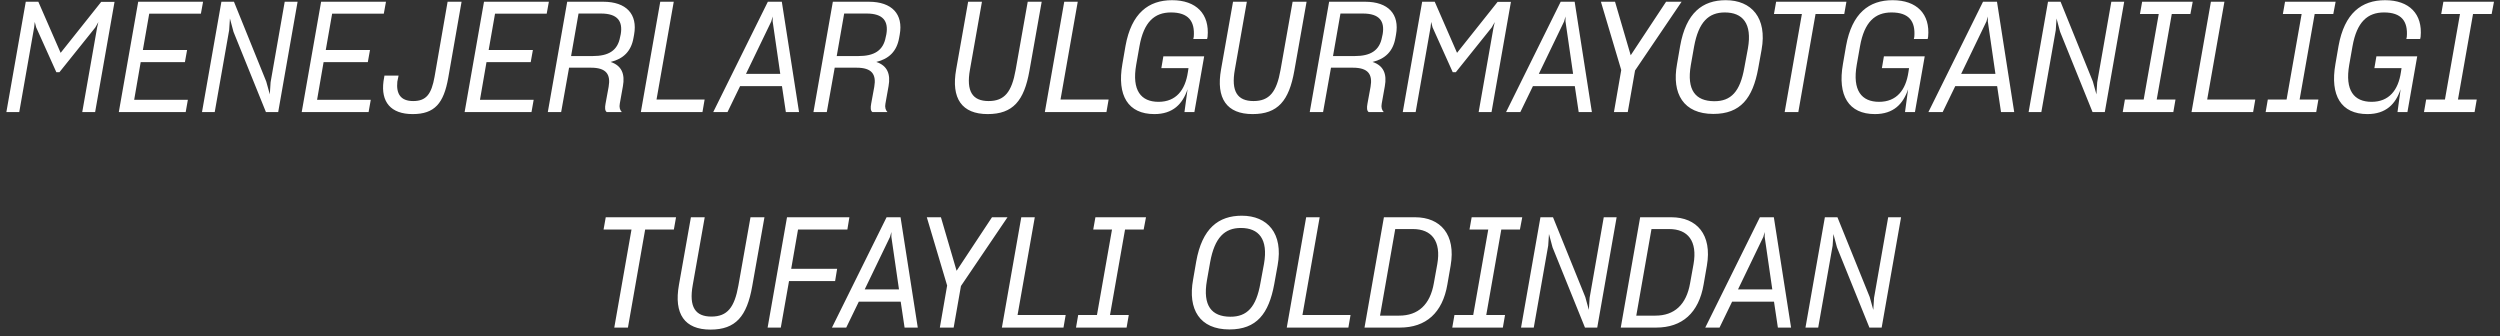 <?xml version="1.0" encoding="UTF-8"?> <svg xmlns="http://www.w3.org/2000/svg" width="290" height="39" viewBox="0 0 290 39" fill="none"><rect x="0" y="0" width="290" height="39" fill="#333333" stroke="none"/><path d="M0.739 13L2.989 0.202H4.447L7.039 6.142V6.124L11.737 0.22H13.285L11.035 13H9.541L11.269 3.172L11.413 2.56L11.053 3.19L6.895 8.374H6.535L4.195 3.172L4.033 2.542L3.961 3.172L2.233 13H0.739ZM13.782 13L16.032 0.202H23.556L23.304 1.588H17.31L16.572 5.8H21.702L21.45 7.204H16.32L15.564 11.578H21.792L21.54 13H13.782ZM23.432 13L25.682 0.202H27.14L30.884 9.454L31.298 10.948L31.388 9.544L33.026 0.202H34.52L32.27 13H30.848L27.086 3.694L26.672 2.146L26.582 3.496L24.908 13H23.432ZM34.999 13L37.249 0.202H44.773L44.521 1.588H38.527L37.789 5.8H42.919L42.667 7.204H37.537L36.781 11.578H43.009L42.757 13H34.999ZM47.872 13.234C45.334 13.234 44.164 11.83 44.488 9.418L44.596 8.77H46.234L46.09 9.472C45.946 10.876 46.468 11.722 47.926 11.722C49.456 11.722 50.05 10.912 50.41 8.896L51.922 0.202H53.542L51.994 9.04C51.472 11.974 50.428 13.234 47.872 13.234ZM53.895 13L56.145 0.202H63.669L63.417 1.588H57.423L56.685 5.8H61.815L61.563 7.204H56.433L55.677 11.578H61.905L61.653 13H53.895ZM63.546 13L65.796 0.202H69.972C72.654 0.202 73.986 1.642 73.554 4.018L73.482 4.414C73.212 5.944 72.312 6.826 70.836 7.186C72.132 7.618 72.51 8.608 72.258 9.994L71.898 12.01C71.808 12.442 71.916 12.784 72.132 13H70.386C70.17 12.856 70.152 12.514 70.242 12.028L70.602 10.066C70.854 8.626 70.332 7.852 68.55 7.852H66.012L65.094 13H63.546ZM69.72 1.57H67.11L66.246 6.502H68.766C70.566 6.502 71.646 5.89 71.934 4.288L72.006 3.964C72.258 2.47 71.646 1.57 69.72 1.57ZM76.589 0.202H78.155L76.157 11.542H81.737L81.485 13H74.339L76.589 0.202ZM82.735 13L89.071 0.202H90.691L92.689 13H91.159L90.709 9.994H85.849L84.391 13H82.735ZM89.467 2.488L86.533 8.572H90.511L89.629 2.488V1.912L89.467 2.488ZM94.36 13L96.61 0.202H100.786C103.468 0.202 104.8 1.642 104.368 4.018L104.296 4.414C104.026 5.944 103.126 6.826 101.65 7.186C102.946 7.618 103.324 8.608 103.072 9.994L102.712 12.01C102.622 12.442 102.73 12.784 102.946 13H101.2C100.984 12.856 100.966 12.514 101.056 12.028L101.416 10.066C101.668 8.626 101.146 7.852 99.364 7.852H96.826L95.908 13H94.36ZM100.534 1.57H97.924L97.06 6.502H99.58C101.38 6.502 102.46 5.89 102.748 4.288L102.82 3.964C103.072 2.47 102.46 1.57 100.534 1.57ZM114.572 13.234C111.584 13.234 110.306 11.434 110.918 8.032L112.304 0.202H113.906L112.52 8.05C112.052 10.624 112.826 11.722 114.68 11.722C116.534 11.722 117.362 10.66 117.812 8.122L119.216 0.202H120.836L119.414 8.212C118.802 11.686 117.506 13.234 114.572 13.234ZM123.452 0.202H125.018L123.02 11.542H128.6L128.348 13H121.202L123.452 0.202ZM133.905 13.234C130.863 13.234 129.549 11.092 130.197 7.42L130.557 5.332C131.241 1.534 133.221 0.022 135.957 0.022C138.765 0.022 140.331 1.624 140.079 4.27L140.025 4.522H138.423L138.477 4.27C138.621 2.452 137.847 1.444 135.831 1.444C133.941 1.444 132.681 2.524 132.177 5.368L131.799 7.51C131.277 10.498 132.357 11.812 134.391 11.812C136.425 11.812 137.487 10.444 137.793 8.374L137.865 7.906H134.715L134.949 6.538H139.683L138.549 13H137.397L137.757 10.354C137.181 12.064 136.065 13.234 133.905 13.234ZM145.299 13.234C142.311 13.234 141.033 11.434 141.645 8.032L143.031 0.202H144.633L143.247 8.05C142.779 10.624 143.553 11.722 145.407 11.722C147.261 11.722 148.089 10.66 148.539 8.122L149.943 0.202H151.563L150.141 8.212C149.529 11.686 148.233 13.234 145.299 13.234ZM151.929 13L154.179 0.202H158.355C161.037 0.202 162.369 1.642 161.937 4.018L161.865 4.414C161.595 5.944 160.695 6.826 159.219 7.186C160.515 7.618 160.893 8.608 160.641 9.994L160.281 12.01C160.191 12.442 160.299 12.784 160.515 13H158.769C158.553 12.856 158.535 12.514 158.625 12.028L158.985 10.066C159.237 8.626 158.715 7.852 156.933 7.852H154.395L153.477 13H151.929ZM158.103 1.57H155.493L154.629 6.502H157.149C158.949 6.502 160.029 5.89 160.317 4.288L160.389 3.964C160.641 2.47 160.029 1.57 158.103 1.57ZM162.721 13L164.971 0.202H166.429L169.021 6.142V6.124L173.719 0.22H175.267L173.017 13H171.523L173.251 3.172L173.395 2.56L173.035 3.19L168.877 8.374H168.517L166.177 3.172L166.015 2.542L165.943 3.172L164.215 13H162.721ZM174.704 13L181.04 0.202H182.66L184.658 13H183.128L182.678 9.994H177.818L176.36 13H174.704ZM181.436 2.488L178.502 8.572H182.48L181.598 2.488V1.912L181.436 2.488ZM187.218 13L188.064 8.122L185.706 0.202H187.344L189.162 6.412L193.266 0.202H195.066L189.666 8.176L188.82 13H187.218ZM198.746 13.216C195.29 13.216 193.904 10.876 194.534 7.438L194.894 5.35C195.578 1.48 197.486 0.022 200.186 0.022C203.174 0.022 205.01 2.074 204.344 5.764L203.948 7.96C203.318 11.38 201.914 13.216 198.746 13.216ZM198.836 11.74C200.798 11.758 201.86 10.624 202.346 7.834L202.76 5.602C203.264 2.722 202.148 1.444 200.078 1.444C198.206 1.444 197.036 2.542 196.514 5.404L196.136 7.546C195.632 10.48 196.694 11.722 198.836 11.74ZM207.021 13L209.019 1.624H205.779L206.031 0.202H214.185L213.933 1.624H210.603L208.605 13H207.021ZM217.489 13.234C214.447 13.234 213.133 11.092 213.781 7.42L214.141 5.332C214.825 1.534 216.805 0.022 219.541 0.022C222.349 0.022 223.915 1.624 223.663 4.27L223.609 4.522H222.007L222.061 4.27C222.205 2.452 221.431 1.444 219.415 1.444C217.525 1.444 216.265 2.524 215.761 5.368L215.383 7.51C214.861 10.498 215.941 11.812 217.975 11.812C220.009 11.812 221.071 10.444 221.377 8.374L221.449 7.906H218.299L218.533 6.538H223.267L222.133 13H220.981L221.341 10.354C220.765 12.064 219.649 13.234 217.489 13.234ZM223.694 13L230.03 0.202H231.65L233.648 13H232.118L231.668 9.994H226.808L225.35 13H223.694ZM230.426 2.488L227.492 8.572H231.47L230.588 2.488V1.912L230.426 2.488ZM235.319 13L237.569 0.202H239.027L242.771 9.454L243.185 10.948L243.275 9.544L244.913 0.202H246.407L244.157 13H242.735L238.973 3.694L238.559 2.146L238.469 3.496L236.795 13H235.319ZM246.49 11.542H248.668L250.414 1.624H248.236L248.488 0.202H254.356L254.086 1.624H251.926L250.18 11.542H252.358L252.106 13H246.238L246.49 11.542ZM256.466 0.202H258.032L256.034 11.542H261.614L261.362 13H254.216L256.466 0.202ZM263.066 11.542H265.244L266.99 1.624H264.812L265.064 0.202H270.932L270.662 1.624H268.502L266.756 11.542H268.934L268.682 13H262.814L263.066 11.542ZM274.618 13.234C271.576 13.234 270.262 11.092 270.91 7.42L271.27 5.332C271.954 1.534 273.934 0.022 276.67 0.022C279.478 0.022 281.044 1.624 280.792 4.27L280.738 4.522H279.136L279.189 4.27C279.334 2.452 278.56 1.444 276.544 1.444C274.654 1.444 273.394 2.524 272.89 5.368L272.512 7.51C271.99 10.498 273.07 11.812 275.104 11.812C277.138 11.812 278.2 10.444 278.506 8.374L278.578 7.906H275.428L275.662 6.538H280.396L279.262 13H278.11L278.47 10.354C277.894 12.064 276.778 13.234 274.618 13.234ZM281.435 11.542H283.613L285.359 1.624H283.181L283.433 0.202H289.301L289.031 1.624H286.871L285.125 11.542H287.303L287.051 13H281.183L281.435 11.542ZM71.256 38L73.254 26.624H70.014L70.266 25.202H78.42L78.168 26.624H74.838L72.84 38H71.256ZM82.413 38.234C79.425 38.234 78.147 36.434 78.759 33.032L80.145 25.202H81.747L80.361 33.05C79.893 35.624 80.667 36.722 82.521 36.722C84.375 36.722 85.203 35.66 85.653 33.122L87.057 25.202H88.677L87.255 33.212C86.643 36.686 85.347 38.234 82.413 38.234ZM89.043 38L91.293 25.202H98.529L98.295 26.624H92.571L91.779 31.178H97.107L96.873 32.6H91.527L90.573 38H89.043ZM96.507 38L102.843 25.202H104.463L106.461 38H104.931L104.481 34.994H99.621L98.163 38H96.507ZM103.239 27.488L100.305 33.572H104.283L103.401 27.488V26.912L103.239 27.488ZM109.022 38L109.868 33.122L107.51 25.202H109.148L110.966 31.412L115.07 25.202H116.87L111.47 33.176L110.624 38H109.022ZM118.469 25.202H120.035L118.037 36.542H123.617L123.365 38H116.219L118.469 25.202ZM125.069 36.542H127.247L128.993 26.624H126.815L127.067 25.202H132.935L132.665 26.624H130.505L128.759 36.542H130.937L130.685 38H124.817L125.069 36.542ZM142.61 38.216C139.154 38.216 137.768 35.876 138.398 32.438L138.758 30.35C139.442 26.48 141.35 25.022 144.05 25.022C147.038 25.022 148.874 27.074 148.208 30.764L147.812 32.96C147.182 36.38 145.778 38.216 142.61 38.216ZM142.7 36.74C144.662 36.758 145.724 35.624 146.21 32.834L146.624 30.602C147.128 27.722 146.012 26.444 143.942 26.444C142.07 26.444 140.9 27.542 140.378 30.404L140 32.546C139.496 35.48 140.558 36.722 142.7 36.74ZM151.515 25.202H153.081L151.083 36.542H156.663L156.411 38H149.265L151.515 25.202ZM160.533 25.202H164.151C167.085 25.202 168.903 27.2 168.273 30.818L167.895 32.996C167.337 36.29 165.411 38 162.387 38H158.283L160.533 25.202ZM163.899 26.57H161.847L160.083 36.614H162.297C164.493 36.614 165.897 35.354 166.329 32.834L166.725 30.638C167.193 27.974 166.077 26.57 163.899 26.57ZM168.715 36.542H170.893L172.639 26.624H170.461L170.713 25.202H176.581L176.311 26.624H174.151L172.405 36.542H174.583L174.331 38H168.463L168.715 36.542ZM176.441 38L178.691 25.202H180.149L183.893 34.454L184.307 35.948L184.397 34.544L186.035 25.202H187.529L185.279 38H183.857L180.095 28.694L179.681 27.146L179.591 28.496L177.917 38H176.441ZM190.258 25.202H193.876C196.81 25.202 198.628 27.2 197.998 30.818L197.62 32.996C197.062 36.29 195.136 38 192.112 38H188.008L190.258 25.202ZM193.624 26.57H191.572L189.808 36.614H192.022C194.218 36.614 195.622 35.354 196.054 32.834L196.45 30.638C196.918 27.974 195.802 26.57 193.624 26.57ZM197.81 38L204.146 25.202H205.766L207.764 38H206.234L205.784 34.994H200.924L199.466 38H197.81ZM204.542 27.488L201.608 33.572H205.586L204.704 27.488V26.912L204.542 27.488ZM209.435 38L211.685 25.202H213.143L216.887 34.454L217.301 35.948L217.391 34.544L219.029 25.202H220.523L218.273 38H216.851L213.089 28.694L212.675 27.146L212.585 28.496L210.911 38H209.435Z" fill="white"></path></svg> 